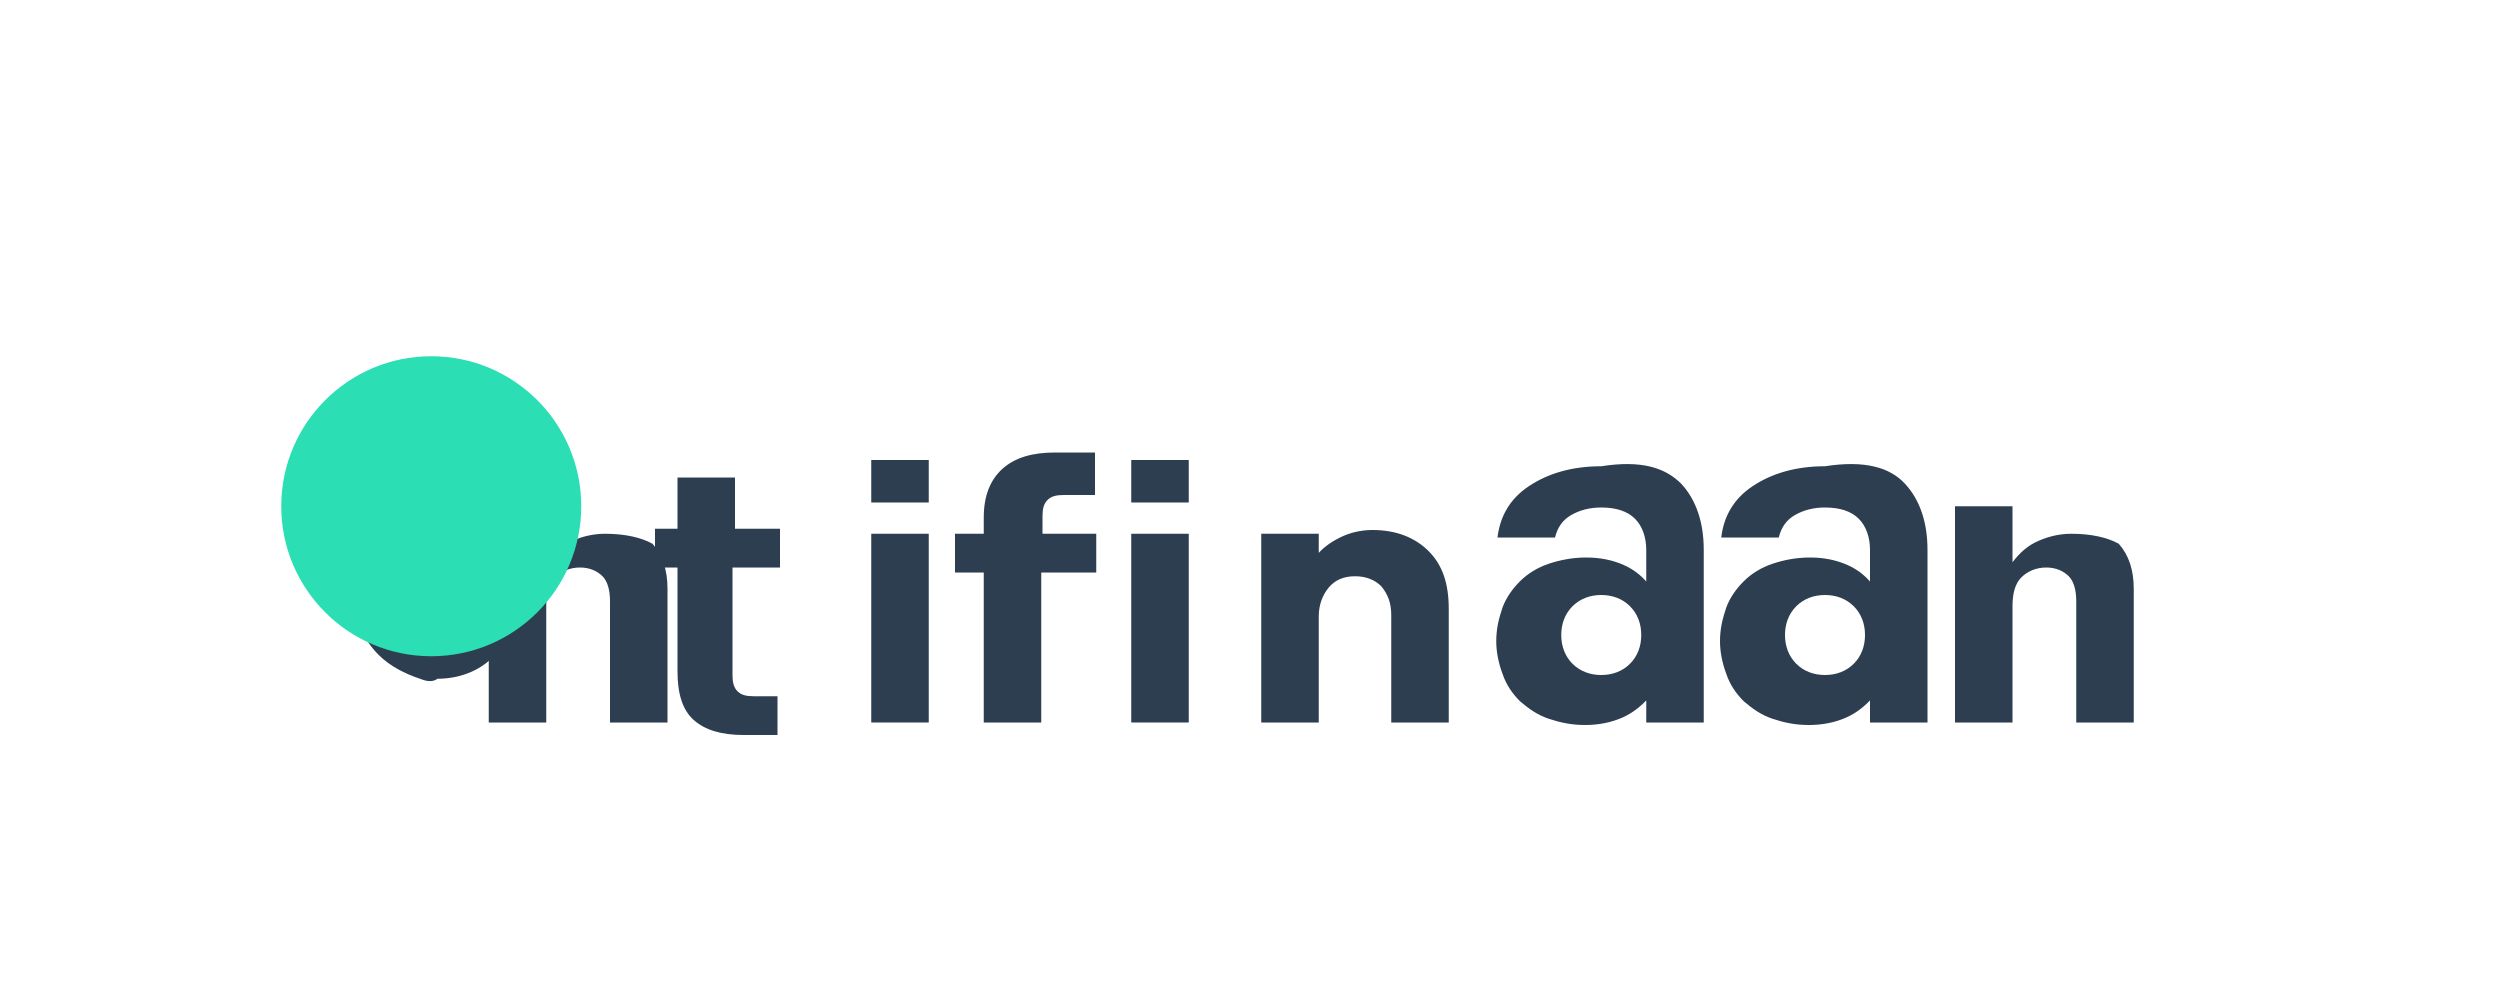 <?xml version="1.0" encoding="UTF-8"?>
<svg xmlns="http://www.w3.org/2000/svg" width="200" height="80" viewBox="0 0 200 80">
  <g fill="#2D3E50">
    <path d="M33.6,54.3c-1.2-0.4-2.4-1-3.3-1.9c-0.6-0.6-1.1-1.3-1.4-2.1c-0.4-0.8-0.5-1.6-0.5-2.6c0-1.7,0.6-3.2,1.7-4.3c1.1-1.1,2.7-1.7,4.4-1.7c0.9,0,1.8,0.2,2.6,0.5c0.8,0.3,1.5,0.8,2.1,1.4c0.6,0.6,1.1,1.3,1.4,2.1c0.3,0.8,0.5,1.7,0.5,2.6c0,1.7-0.6,3.2-1.7,4.3c-1.1,1.1-2.7,1.7-4.4,1.7C34.6,54.6,34.1,54.5,33.6,54.3z"/>
    <path d="M52.2,43.5c0.8,0.9,1.2,2.1,1.2,3.6v10.7h-4.6v-9.7c0-0.9-0.2-1.6-0.6-2c-0.4-0.4-1-0.7-1.8-0.7c-0.8,0-1.5,0.3-2,0.8c-0.5,0.5-0.7,1.3-0.7,2.3v9.3h-4.6V40.5h4.6v5.9l-0.3-1c0.6-0.9,1.3-1.6,2.1-2c0.8-0.4,1.8-0.7,2.9-0.7C50,42.7,51.3,43,52.2,43.5z"/>
    <path d="M58.6,45.4V54c0,0.6,0.1,1,0.4,1.3c0.3,0.3,0.7,0.4,1.3,0.4h1.9v3.1h-2.7c-1.8,0-3.1-0.4-4-1.2c-0.9-0.8-1.3-2.1-1.3-3.9v-8.3h-1.8v-3.1h1.8v-4.1h4.6v4.1h3.6v3.1H58.6z"/>
    <path d="M69.7,42.7h4.6v15.1h-4.6V42.7z M69.7,36.8h4.6v3.4h-4.6V36.8z"/>
    <path d="M83.3,42.7h4.4v3.1h-4.4v12h-4.6v-12h-2.3v-3.1h2.3v-1.3c0-1.7,0.5-3,1.5-3.9c1-0.9,2.4-1.3,4.2-1.3h3.2v3.4h-2.5c-0.6,0-1,0.1-1.3,0.4c-0.3,0.3-0.4,0.7-0.4,1.3V42.7z"/>
    <path d="M95.1,57.8h-4.6V42.7h4.6V57.8z M95.1,40.2h-4.6v-3.4h4.6V40.2z"/>
    <path d="M105.5,57.8h-4.6V42.7h4.6v2.6l-0.3-0.7c0.5-0.7,1.2-1.2,2-1.6c0.8-0.4,1.7-0.6,2.6-0.6c1.9,0,3.4,0.6,4.5,1.7c1.1,1.1,1.6,2.6,1.6,4.6v9.1h-4.6v-8.6c0-1-0.3-1.7-0.8-2.3c-0.5-0.5-1.2-0.8-2.1-0.8c-0.9,0-1.6,0.3-2.1,0.9c-0.5,0.6-0.8,1.4-0.8,2.3V57.8z"/>
    <path d="M134.5,38.7c1.2,1.3,1.8,3.1,1.8,5.3v13.8h-4.6v-3l0.3,0.9c-0.6,0.7-1.3,1.3-2.2,1.7c-0.9,0.4-1.9,0.6-3,0.6c-1.1,0-2-0.2-2.9-0.5c-0.9-0.3-1.6-0.8-2.3-1.4c-0.6-0.6-1.1-1.3-1.4-2.2c-0.3-0.8-0.5-1.7-0.5-2.6c0-1,0.2-1.8,0.5-2.7c0.3-0.8,0.8-1.5,1.4-2.1c0.6-0.6,1.4-1.1,2.3-1.4c0.9-0.3,1.9-0.5,3-0.5c1.1,0,2.1,0.2,3,0.6c0.9,0.4,1.6,1,2.1,1.7l-0.3,0.8v-3.7c0-1-0.3-1.9-0.9-2.5c-0.6-0.6-1.5-0.9-2.7-0.9c-0.9,0-1.7,0.2-2.4,0.6c-0.7,0.4-1.1,1-1.3,1.8h-4.6c0.2-1.7,1-3.1,2.5-4.1c1.5-1,3.4-1.6,5.8-1.6C131.3,36.8,133.2,37.4,134.5,38.7z M130.4,53.1c0.6-0.6,0.9-1.4,0.9-2.3c0-0.9-0.3-1.7-0.9-2.3c-0.6-0.6-1.4-0.9-2.3-0.9c-0.9,0-1.7,0.3-2.3,0.9c-0.6,0.6-0.9,1.4-0.9,2.3c0,0.9,0.3,1.7,0.9,2.3c0.6,0.6,1.4,0.9,2.3,0.9C129,54,129.8,53.7,130.4,53.1z"/>
    <path d="M152.4,38.7c1.2,1.3,1.8,3.1,1.8,5.3v13.8h-4.6v-3l0.3,0.9c-0.6,0.7-1.3,1.3-2.2,1.7c-0.9,0.4-1.9,0.6-3,0.6c-1.1,0-2-0.2-2.9-0.5c-0.9-0.3-1.6-0.8-2.3-1.4c-0.6-0.6-1.1-1.3-1.4-2.2c-0.3-0.8-0.5-1.7-0.5-2.6c0-1,0.2-1.8,0.5-2.7c0.3-0.8,0.8-1.5,1.4-2.1c0.6-0.6,1.4-1.1,2.3-1.4c0.9-0.3,1.9-0.5,3-0.5c1.1,0,2.1,0.2,3,0.6c0.9,0.4,1.6,1,2.1,1.7l-0.3,0.8v-3.7c0-1-0.3-1.9-0.9-2.5c-0.6-0.6-1.5-0.9-2.7-0.9c-0.9,0-1.7,0.2-2.4,0.6c-0.7,0.4-1.1,1-1.3,1.8h-4.6c0.2-1.7,1-3.1,2.5-4.1c1.5-1,3.4-1.6,5.8-1.6C149.2,36.8,151.2,37.4,152.4,38.7z M148.3,53.1c0.6-0.6,0.9-1.4,0.9-2.3c0-0.9-0.3-1.7-0.9-2.3c-0.6-0.6-1.4-0.9-2.3-0.9c-0.9,0-1.7,0.3-2.3,0.9c-0.6,0.6-0.9,1.4-0.9,2.3c0,0.9,0.3,1.7,0.9,2.3c0.6,0.6,1.4,0.9,2.3,0.9C146.9,54,147.7,53.7,148.3,53.1z"/>
    <path d="M169.5,43.5c0.8,0.9,1.2,2.1,1.2,3.6v10.7h-4.6v-9.7c0-0.9-0.2-1.6-0.6-2c-0.4-0.4-1-0.7-1.8-0.7c-0.8,0-1.5,0.3-2,0.8c-0.5,0.5-0.7,1.3-0.7,2.3v9.3h-4.6V40.5h4.6v5.9l-0.3-1c0.6-0.9,1.3-1.6,2.1-2c0.8-0.4,1.8-0.7,2.9-0.7C167.3,42.7,168.6,43,169.5,43.5z"/>
  </g>
  <circle cx="34.5" cy="40.5" r="12" fill="#2BDEB3"/>
</svg>